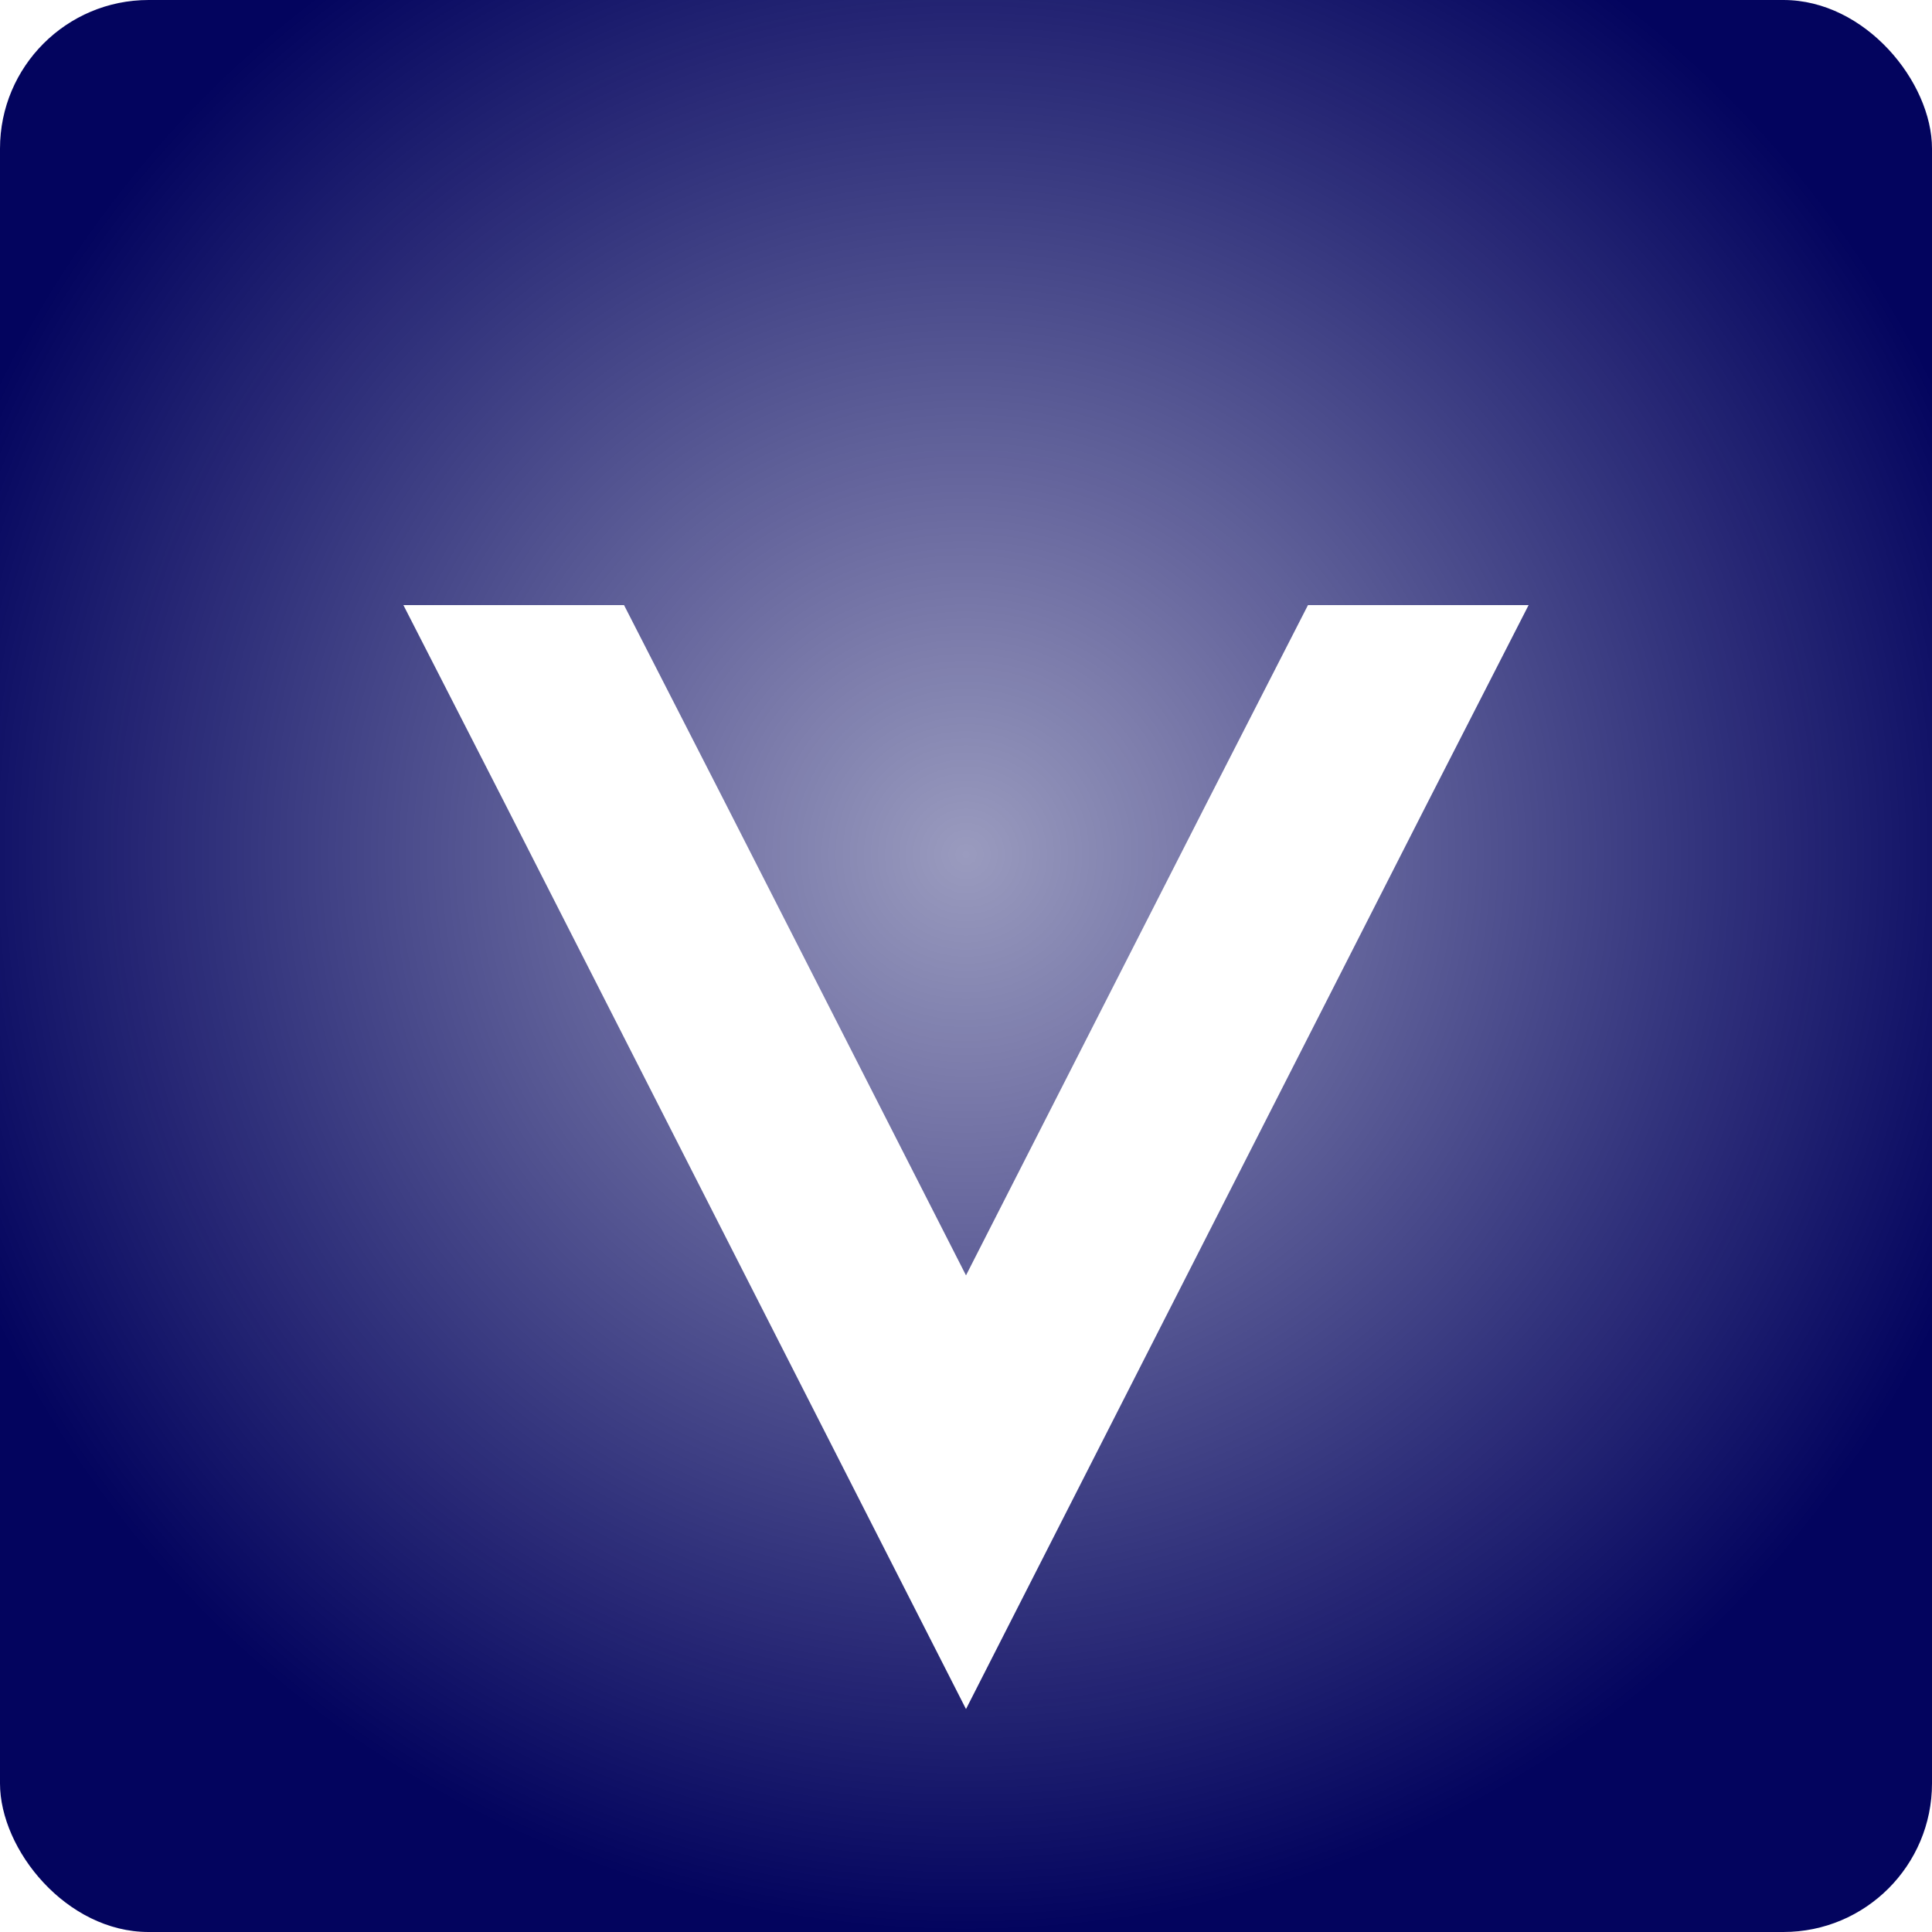 <svg width="182" height="182" viewBox="0 0 182 182" fill="none" xmlns="http://www.w3.org/2000/svg">
<rect width="182" height="182" rx="14" fill="white"/>
<rect width="182" height="182" rx="14" fill="url(#paint0_radial_13460_372948)"/>
<g filter="url(#filter0_d_13460_372948)">
<path d="M123.216 43L113.714 61.571L91 106.143L68.286 61.571L58.784 43H38L47.501 61.571L91 147L134.499 61.571L144 43H123.216Z" fill="white"/>
</g>
<defs>
<filter id="filter0_d_13460_372948" x="27" y="43" width="128" height="129" filterUnits="userSpaceOnUse" color-interpolation-filters="sRGB">
<feFlood flood-opacity="0" result="BackgroundImageFix"/>
<feColorMatrix in="SourceAlpha" type="matrix" values="0 0 0 0 0 0 0 0 0 0 0 0 0 0 0 0 0 0 127 0" result="hardAlpha"/>
<feOffset dy="14"/>
<feGaussianBlur stdDeviation="5.5"/>
<feComposite in2="hardAlpha" operator="out"/>
<feColorMatrix type="matrix" values="0 0 0 0 0 0 0 0 0 0 0 0 0 0 0 0 0 0 0.3 0"/>
<feBlend mode="normal" in2="BackgroundImageFix" result="effect1_dropShadow_13460_372948"/>
<feBlend mode="normal" in="SourceGraphic" in2="effect1_dropShadow_13460_372948" result="shape"/>
</filter>
<radialGradient id="paint0_radial_13460_372948" cx="0" cy="0" r="1" gradientUnits="userSpaceOnUse" gradientTransform="translate(91 80.5) rotate(90) scale(101.5)">
<stop stop-color="#03045E" stop-opacity="0.4"/>
<stop offset="1" stop-color="#03045E"/>
</radialGradient>
</defs>
</svg>
